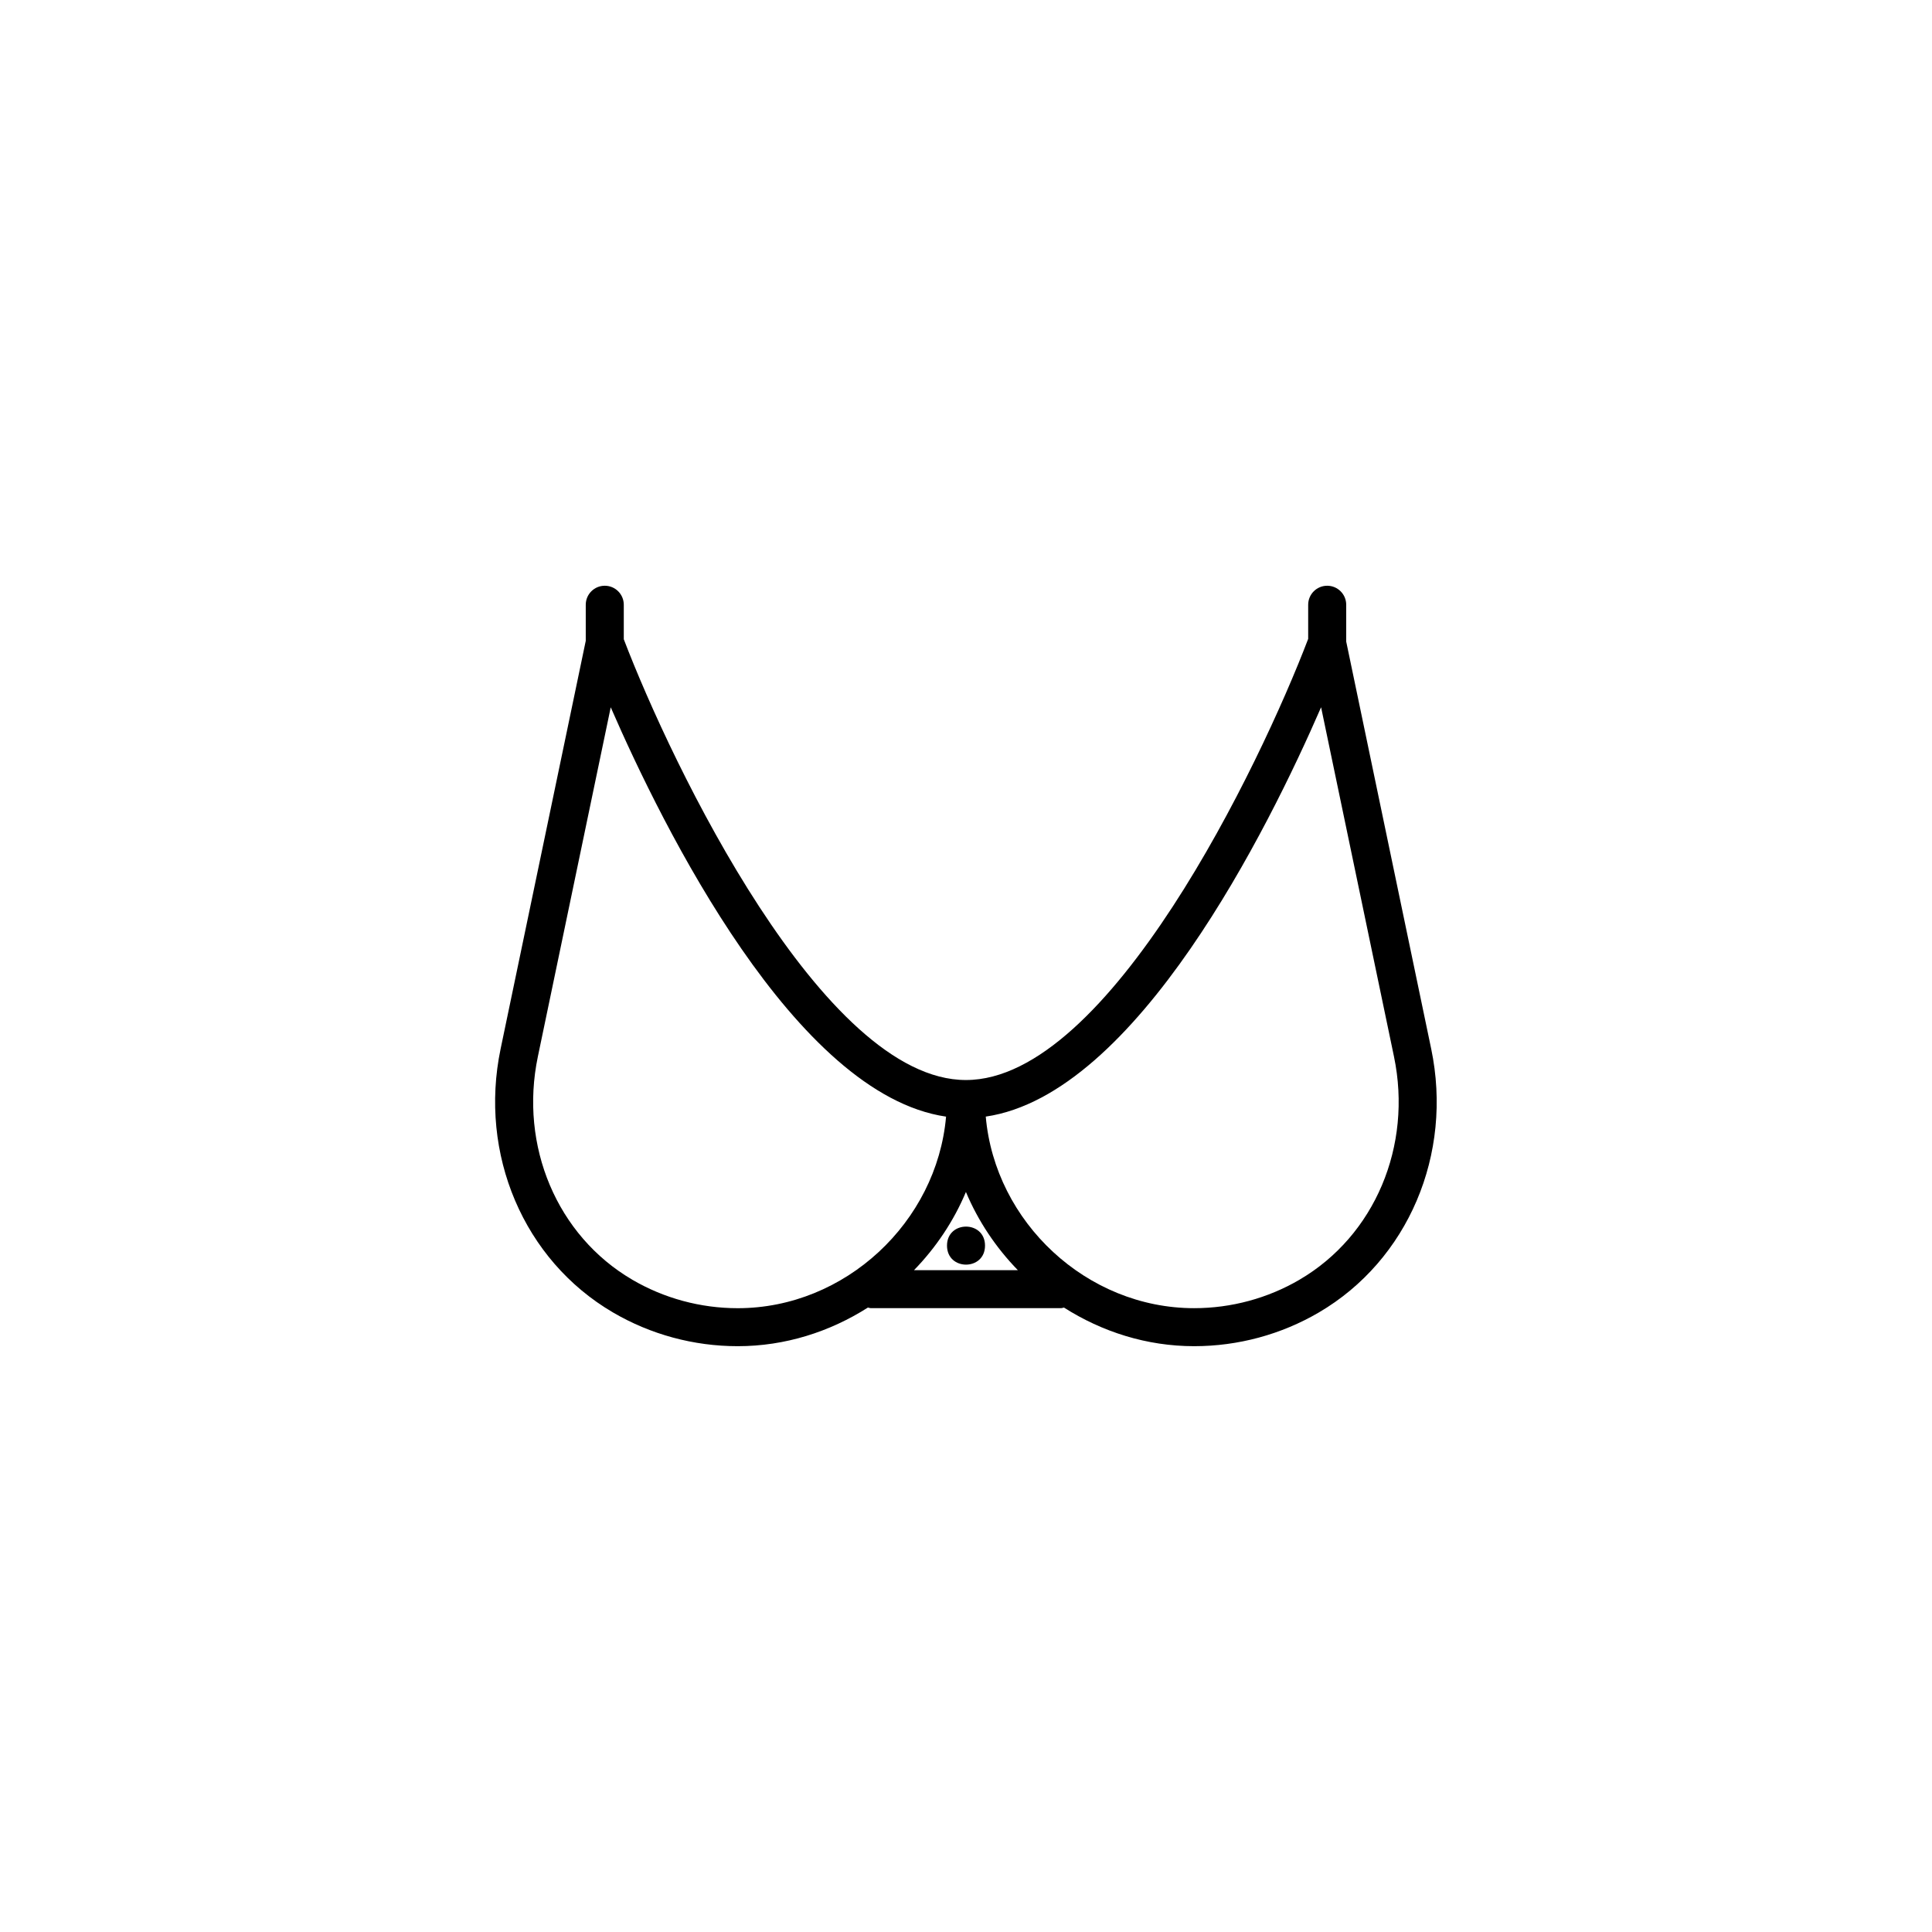<?xml version="1.0" encoding="UTF-8"?>
<!-- The Best Svg Icon site in the world: iconSvg.co, Visit us! https://iconsvg.co -->
<svg fill="#000000" width="800px" height="800px" version="1.1" viewBox="144 144 512 512" xmlns="http://www.w3.org/2000/svg">
 <g>
  <path d="m523.28 421.95-22.52-107.93v-9.754c0-2.781-2.254-5.039-5.039-5.039s-5.039 2.258-5.039 5.039v9.039c-12.672 33.227-52.773 116.91-90.684 116.91-0.004 0-0.012 0.004-0.02 0.004-0.012 0-0.012-0.004-0.016-0.004-37.852 0-77.938-83.52-90.652-116.81v-9.141c0-2.781-2.258-5.039-5.039-5.039s-5.039 2.258-5.039 5.039v9.559l-22.562 108.12c-5.828 27.941 6.133 56.02 29.766 69.859 9.988 5.856 21.422 8.949 33.07 8.949 12.566 0 24.398-3.812 34.5-10.238 0.27 0.043 0.52 0.16 0.801 0.16h50.375c0.277 0 0.516-0.117 0.781-0.156 10.098 6.426 21.93 10.234 34.492 10.234 11.648 0 23.078-3.094 33.059-8.941 23.641-13.848 35.598-41.926 29.766-69.867zm-109.54 58.656h-27.52c5.805-5.969 10.516-12.988 13.758-20.723 3.246 7.734 7.957 14.75 13.762 20.723zm-102.21 2.508c-19.895-11.648-29.941-35.402-24.992-59.105l19.312-92.57c13.887 31.93 48.895 102.64 88.867 108.48-2.453 27.965-26.742 50.766-55.215 50.766-9.855 0-19.531-2.621-27.973-7.566zm176.89 0.004c-8.438 4.941-18.113 7.562-27.965 7.562-28.477 0-52.766-22.801-55.219-50.77 39.977-5.84 74.98-76.539 88.867-108.48l19.316 92.57c4.941 23.707-5.098 47.461-25 59.113z"/>
  <path d="m405.04 474.1c0 6.719-10.074 6.719-10.074 0 0-6.715 10.074-6.715 10.074 0"/>
 </g>
</svg>